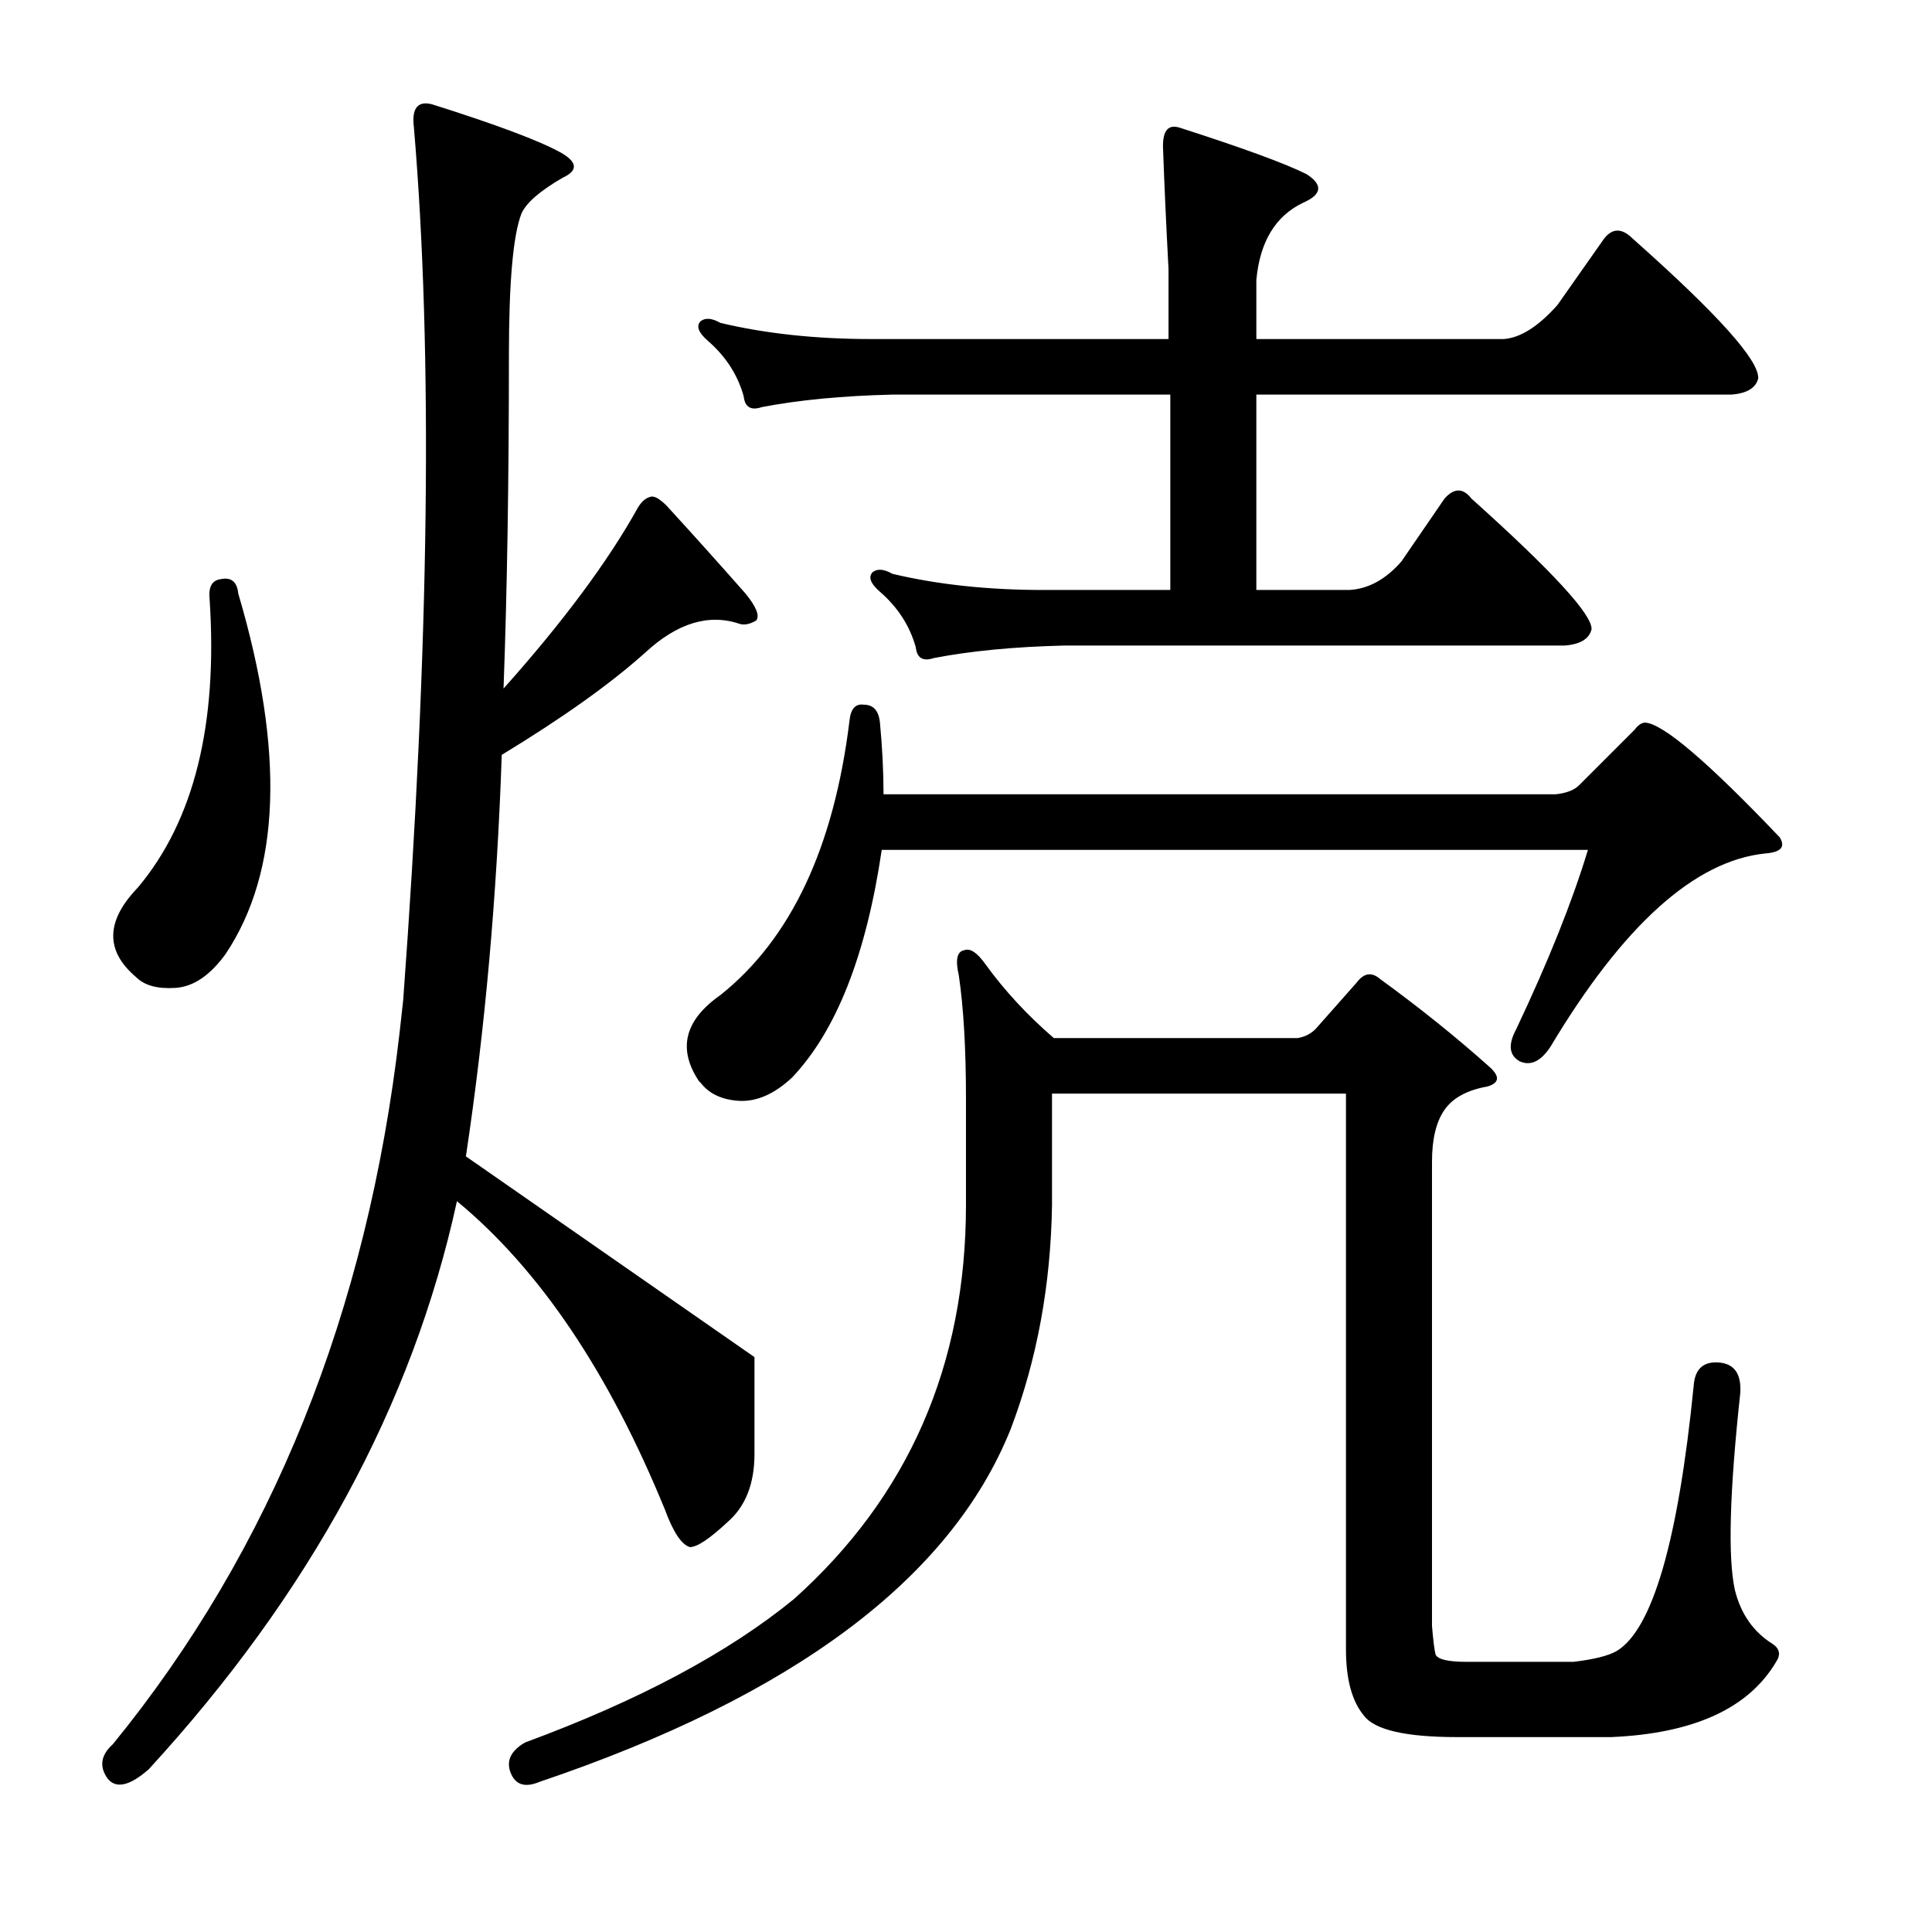 <?xml version="1.0" encoding="utf-8"?>
<!-- Generator: Adobe Illustrator 16.0.0, SVG Export Plug-In . SVG Version: 6.00 Build 0)  -->
<!DOCTYPE svg PUBLIC "-//W3C//DTD SVG 1.1//EN" "http://www.w3.org/Graphics/SVG/1.1/DTD/svg11.dtd">
<svg version="1.1" id="图层_1" xmlns="http://www.w3.org/2000/svg" xmlns:xlink="http://www.w3.org/1999/xlink" x="0px" y="0px"
	 width="1000px" height="1000px" viewBox="0 0 1000 1000" enable-background="new 0 0 1000 1000" xml:space="preserve">
<path d="M390.516,702.439c0,0,0,16.699,0,50.098c0,15.467-4.639,27.223-13.916,35.254c-9.277,8.668-15.771,12.988-19.482,12.988
	c-4.334-1.232-8.668-7.726-12.988-19.482c-29.079-71.117-64.941-124.316-107.617-159.57
	C213.623,726.879,160.438,824.9,76.941,915.818c-9.901,8.654-17.018,10.205-21.338,4.639c-4.334-6.19-3.407-12.061,2.783-17.627
	c82.25-100.804,131.738-223.584,148.438-368.311l1.855-16.699c13.597-184.3,15.453-334.912,5.566-451.807
	c-1.247-9.886,1.855-13.916,9.277-12.061c33.398,10.524,55.664,18.874,66.797,25.049c8.654,4.958,8.958,9.277,0.928,12.988
	c-11.756,6.813-18.874,12.988-21.338,18.555c-4.334,11.133-6.494,35.573-6.494,73.291c0,64.941-0.928,122.461-2.783,172.559
	c30.919-34.63,54.113-65.869,69.58-93.701c1.855-3.088,4.015-4.943,6.494-5.566c1.855-0.609,4.639,0.928,8.35,4.639
	c13.597,14.844,27.208,30.006,40.82,45.459c5.566,6.813,7.422,11.452,5.566,13.916c-3.102,1.855-5.885,2.479-8.35,1.855
	c-16.09-5.566-32.471-0.609-49.17,14.844c-17.946,16.09-42.676,33.717-74.219,52.881c-2.479,72.987-8.668,142.262-18.555,207.813
	C340.722,667.809,390.516,702.439,390.516,702.439z M114.051,299.803c5.566-1.232,8.654,1.247,9.277,7.422
	c24.121,81.641,21.947,143.799-6.494,186.475c-8.045,11.133-16.699,17.018-25.977,17.627c-9.277,0.624-16.09-1.232-20.41-5.566
	c-16.09-13.597-15.771-29.064,0.928-46.387c29.064-34.63,41.429-84.424,37.109-149.365
	C107.861,303.833,109.716,300.426,114.051,299.803z M836.756,854.588c18.555-11.133,31.848-56.896,39.893-137.305
	c0.609-8.654,4.943-12.669,12.988-12.061c8.031,0.624,11.742,5.885,11.133,15.771c-5.566,51.344-6.494,85.352-2.783,102.051
	c3.088,12.365,9.582,21.642,19.482,27.832c3.711,2.464,4.32,5.566,1.855,9.277c-14.235,24.121-42.676,37.109-85.352,38.965h-79.785
	c-26.6,0-42.676-3.711-48.242-11.133c-6.189-7.422-9.277-18.874-9.277-34.326V566.063H544.52v57.52
	c-0.623,41.444-7.741,80.104-21.338,115.967c-30.934,77.321-112.256,138.232-243.994,182.764
	c-7.422,3.087-12.379,1.537-14.844-4.639c-2.479-6.19,0-11.452,7.422-15.771c58.751-21.657,105.138-46.387,139.16-74.219
	c59.375-53.185,89.063-121.214,89.063-204.102v-54.736c0-25.977-1.247-47.314-3.711-64.014c-1.855-8.031-0.928-12.365,2.783-12.988
	c3.087-1.232,6.798,1.247,11.133,7.422c9.886,13.612,21.643,26.295,35.254,38.037h126.172c3.711-0.609,6.799-2.16,9.277-4.639
	l21.338-24.121c3.711-4.943,7.727-5.566,12.061-1.855c20.41,14.844,39.27,30.006,56.592,45.459c5.566,4.958,5.248,8.35-0.928,10.205
	c-10.524,1.855-17.946,5.885-22.266,12.061c-4.334,6.19-6.494,15.163-6.494,26.904V841.6c0.609,7.422,1.232,12.365,1.855,14.844
	c1.232,2.464,6.494,3.711,15.771,3.711h55.664C825,858.908,832.422,857.052,836.756,854.588z M817.273,406.492l28.76-28.76
	c1.855-2.464,3.711-3.711,5.566-3.711c9.277,0.624,32.471,20.41,69.58,59.375c3.088,4.958,0.609,7.741-7.422,8.35
	c-36.5,3.711-73.61,37.109-111.328,100.195c-4.958,7.422-10.205,9.901-15.771,7.422c-5.566-3.087-6.189-8.654-1.855-16.699
	c16.699-35.254,29.064-66.173,37.109-92.773H456.385c-8.045,54.432-23.512,93.701-46.387,117.822
	c-9.277,8.668-18.555,12.684-27.832,12.061c-8.668-0.609-15.163-3.711-19.482-9.277l-0.928-0.928
	c-11.133-16.699-7.422-31.543,11.133-44.531c36.486-29.064,58.751-76.378,66.797-141.943c0.609-6.175,3.087-8.958,7.422-8.35
	c4.943,0,7.726,3.102,8.35,9.277c1.232,12.988,1.855,25.368,1.855,37.109h347.9C810.779,410.522,814.795,408.971,817.273,406.492z
	 M806.141,157.859l24.121-34.326c4.32-5.566,9.277-5.566,14.844,0c43.908,38.965,65.55,63.086,64.941,72.363
	c-1.247,4.958-5.885,7.741-13.916,8.35h-245.85v101.123h48.242c9.886-0.609,18.859-5.566,26.904-14.844l22.266-32.471
	c4.943-5.566,9.582-5.566,13.916,0c42.053,37.732,62.767,60.303,62.158,67.725c-1.247,4.958-5.885,7.741-13.916,8.35H551.014
	c-25.977,0.624-48.561,2.783-67.725,6.494c-5.566,1.855-8.668,0-9.277-5.566c-3.102-11.133-9.277-20.714-18.555-28.76
	c-4.958-4.32-6.19-7.727-3.711-10.205c2.464-1.855,5.871-1.537,10.205,0.928c23.498,5.566,49.474,8.35,77.93,8.35h65.869V204.246
	H461.951c-25.977,0.623-48.561,2.783-67.725,6.494c-5.566,1.855-8.668,0-9.277-5.566c-3.102-11.133-9.277-20.715-18.555-28.76
	c-4.958-4.32-6.19-7.727-3.711-10.205c2.464-1.855,5.871-1.537,10.205,0.928c23.498,5.566,49.474,8.35,77.93,8.35h154.004v-36.182
	c-1.247-23.498-2.174-43.908-2.783-61.23c-0.623-9.886,2.16-13.916,8.35-12.061c32.775,10.524,54.736,18.555,65.869,24.121
	c8.654,5.566,8.031,10.524-1.855,14.844c-14.235,6.813-22.266,20.105-24.121,39.893v30.615h128.027
	C786.963,174.877,796.24,168.992,806.141,157.859z"/>
</svg>
